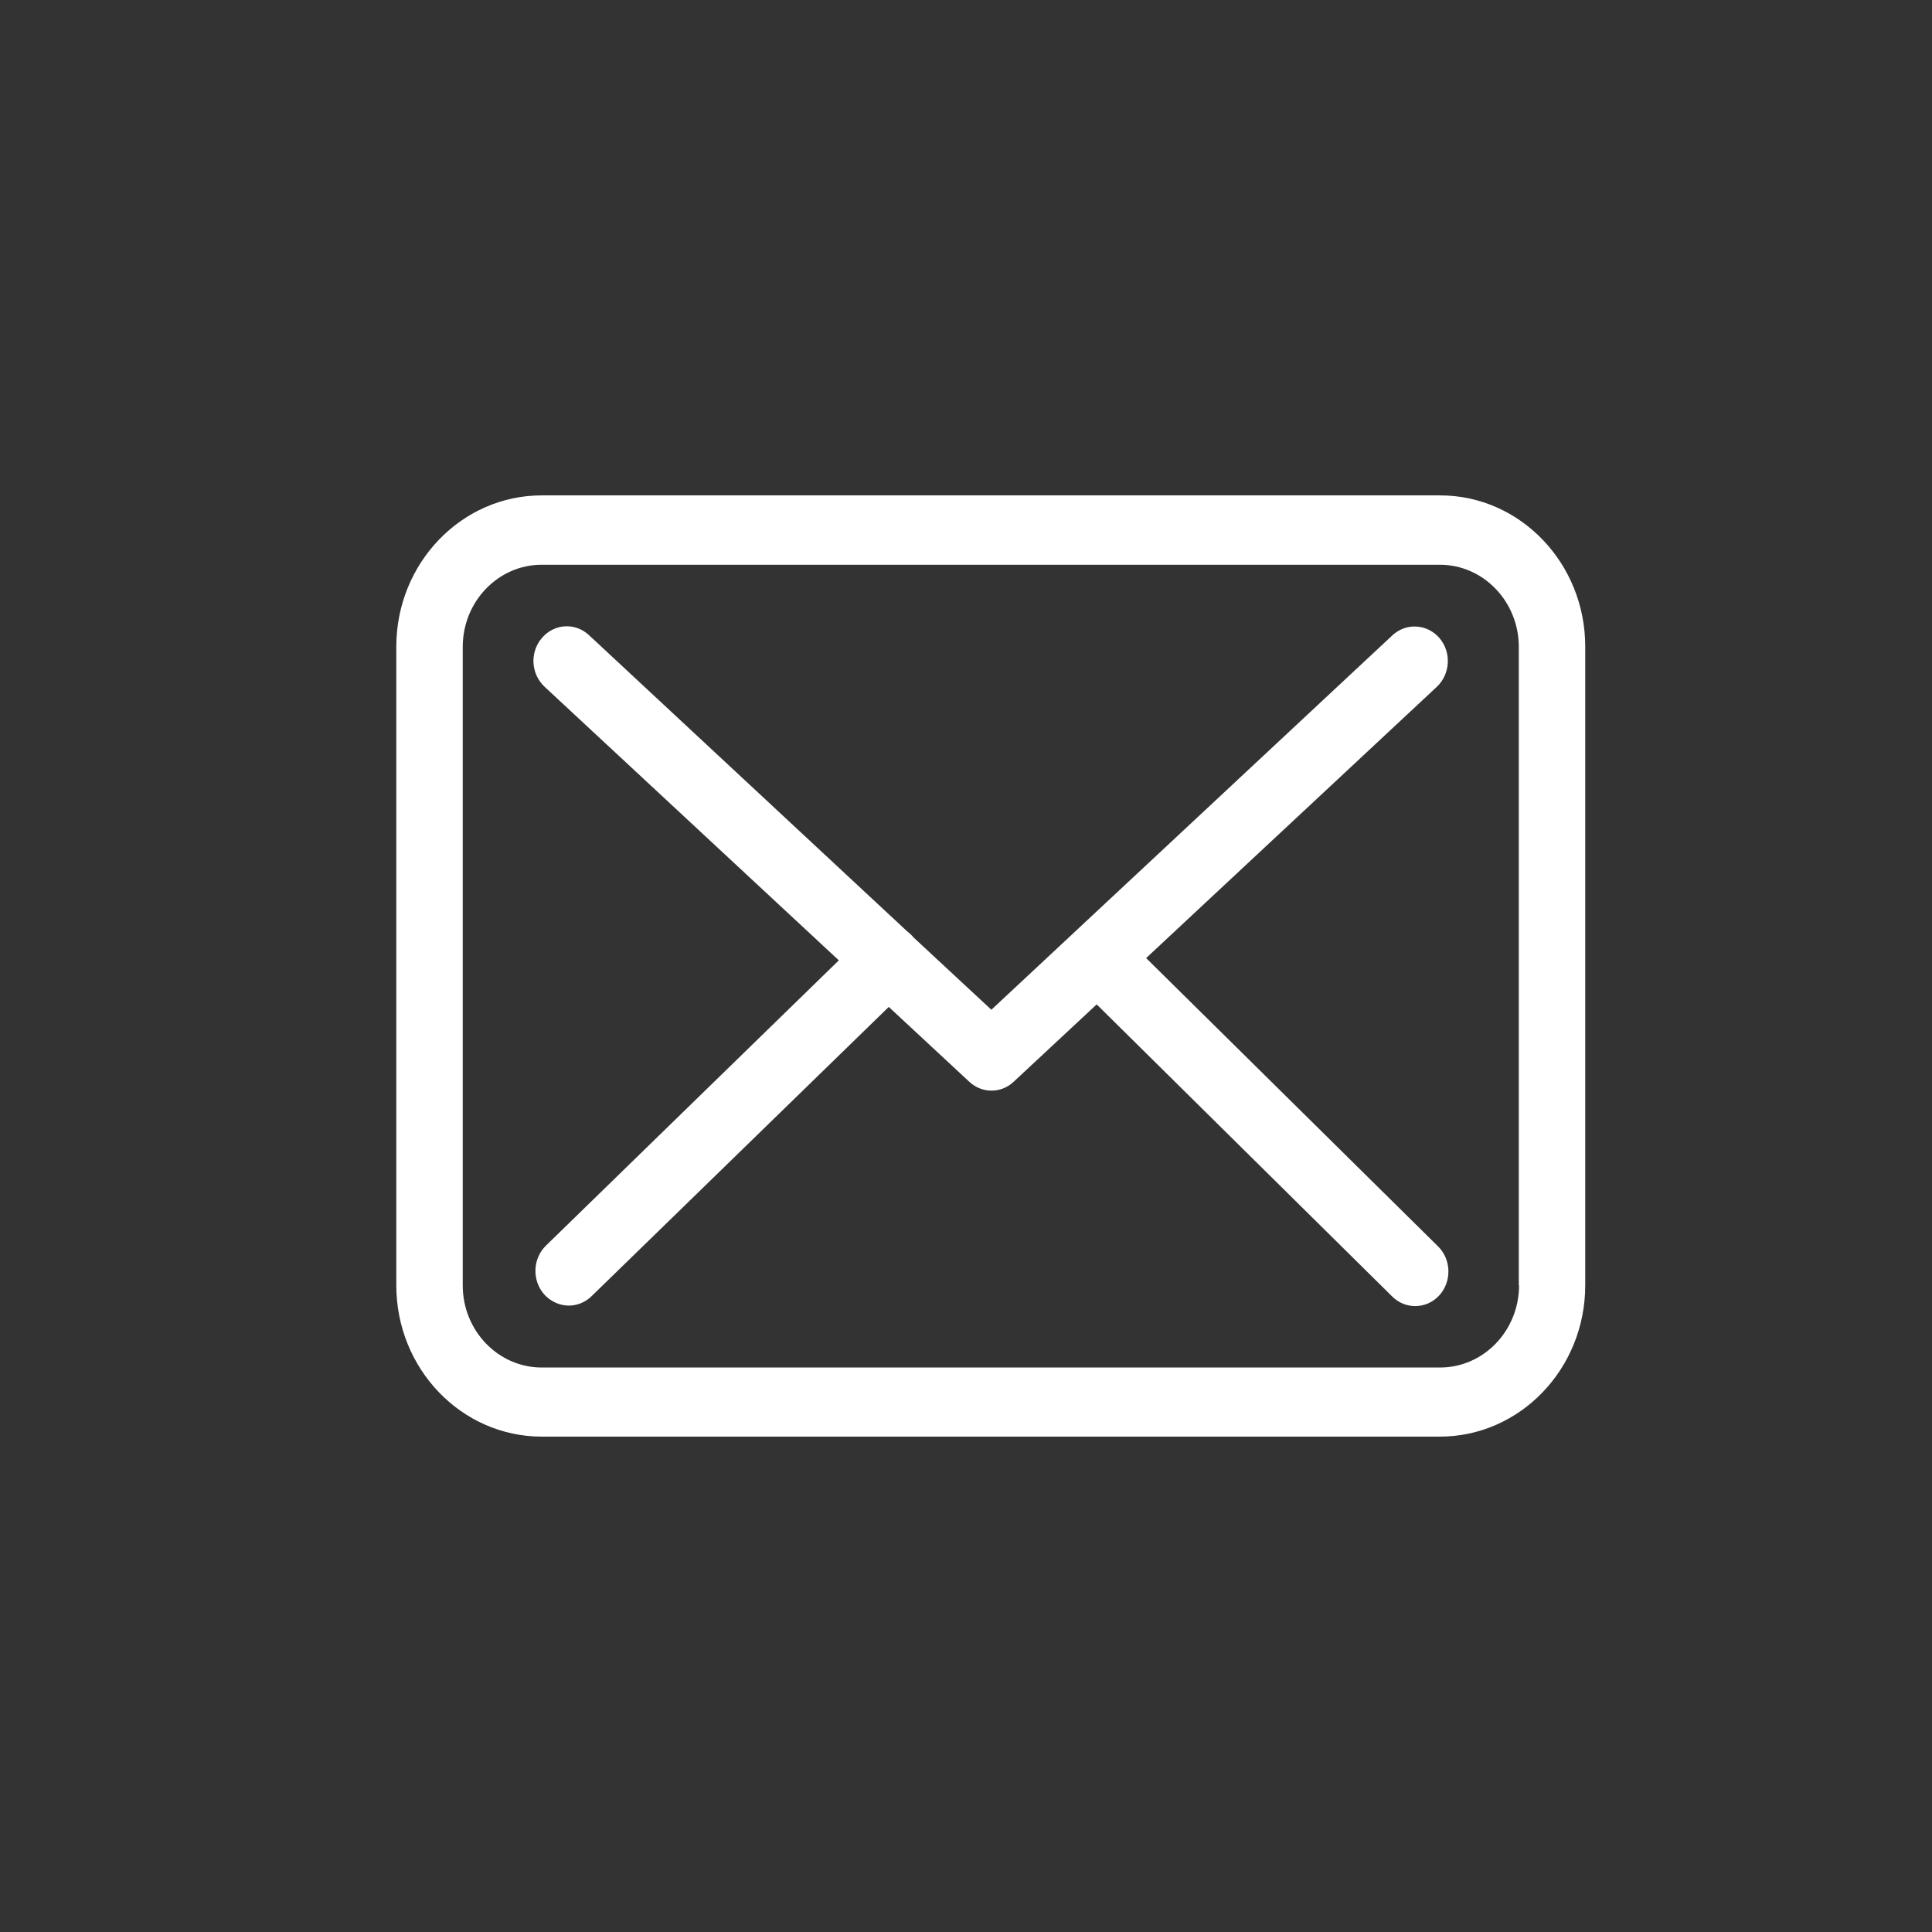 <svg id="SvgjsSvg1008" xmlns="http://www.w3.org/2000/svg" version="1.1" xmlns:xlink="http://www.w3.org/1999/xlink" xmlns:svgjs="http://svgjs.com/svgjs" width="39" height="39" viewBox="0 0 39 39"><rect x="0" y="0" width="39" height="39" fill="#333333" stroke="none"/><title>Прямоугольник 3</title><desc>Created with Avocode.</desc><defs id="SvgjsDefs1009"></defs><path id="SvgjsPath1010" d="M295.07 64L276.935 64C275.316 64 274 65.369 274 67.053L274 79.947C274 81.631 275.316 83 276.935 83L295.065 83C296.684 83 298 81.631 298 79.947L298 67.058C298.004 65.374 296.689 64 295.07 64ZM296.664 79.947C296.664 80.861 295.949 81.605 295.07 81.605L276.935 81.605C276.056 81.605 275.341 80.861 275.341 79.947L275.341 67.058C275.341 66.144 276.056 65.4 276.935 65.4L295.065 65.4C295.944 65.4 296.659 66.144 296.659 67.058L296.659 79.947ZM289.136 73.34L295.005 67.864C295.278 67.605 295.303 67.166 295.055 66.877C294.807 66.593 294.384 66.567 294.106 66.826L286.012 74.383L284.433 72.916C284.428 72.911 284.423 72.906 284.423 72.9C284.388 72.864 284.354 72.833 284.314 72.802L277.888 66.82C277.61 66.562 277.188 66.588 276.94 66.877C276.691 67.166 276.716 67.605 276.994 67.864L282.933 73.386L277.019 79.146C276.751 79.41 276.736 79.849 276.989 80.133C277.123 80.277 277.302 80.355 277.481 80.355C277.645 80.355 277.809 80.293 277.938 80.169L283.941 74.326L285.57 75.84C285.699 75.959 285.858 76.016 286.017 76.016C286.176 76.016 286.34 75.954 286.464 75.835L288.138 74.275L294.106 80.174C294.236 80.303 294.404 80.365 294.568 80.365C294.747 80.365 294.921 80.293 295.055 80.148C295.308 79.869 295.298 79.425 295.03 79.161Z " fill="#ffffff" fill-opacity="1" transform="matrix(1,0,0,1,-266,-54)"></path></svg>